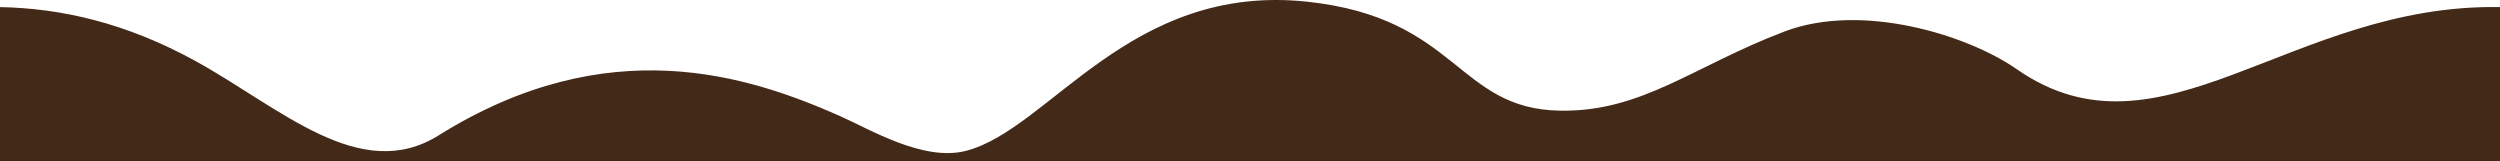 <svg xmlns="http://www.w3.org/2000/svg" fill="none" viewBox="0 0 2309 149" height="149" width="2309">
<g clip-path="url(#clip0_223_3)">
<path fill="#432918" d="M0 6.558V583.989H2309V6.558C2115.95 2.931 1995.63 156.394 1862.71 63.931C1816.85 32.034 1719.47 2.048 1648.22 29.076C1564.11 60.984 1516.85 103.393 1441.07 102.216C1345.32 100.725 1347.13 16.536 1207.34 1.566C1043.41 -15.986 969.318 119.342 892.272 139.308C852.834 149.525 803.384 119.342 775.362 106.989C691.961 70.222 562.168 26.941 405.109 125.039C332.588 170.334 258.922 99.537 180.859 56.535C116.494 21.081 56.423 7.618 0 6.558Z" clip-rule="evenodd" fill-rule="evenodd"></path>
</g>
<defs>
<clipPath id="clip0_223_3">
<rect fill="white" height="149" width="2309"></rect>
</clipPath>
</defs>
</svg>
